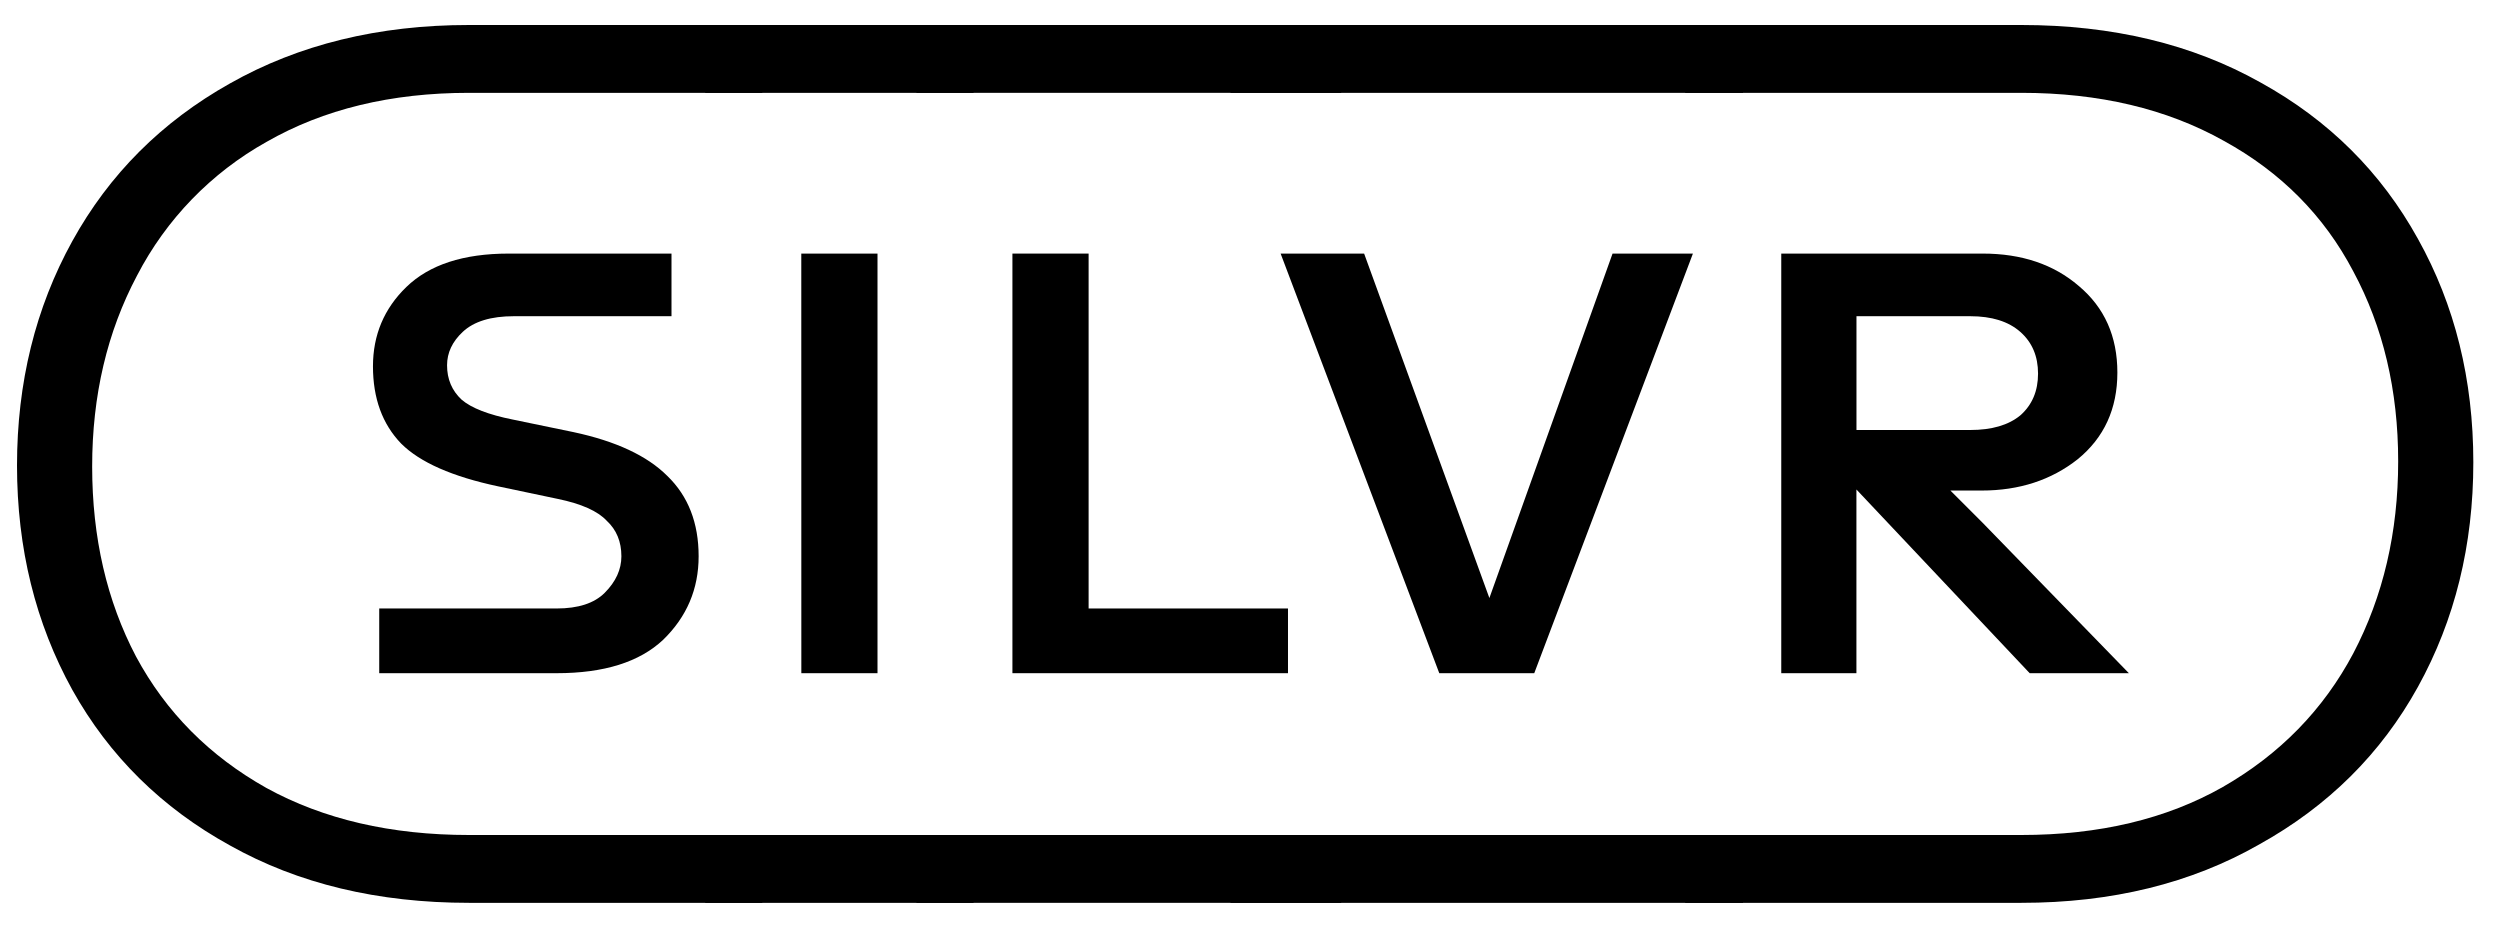 <svg width="97" height="36" viewBox="0 0 97 36" fill="none" xmlns="http://www.w3.org/2000/svg">
<g clip-path="url(#clip0_2235_5925)">
<path d="M18.197 35.03C14.66 35.03 11.568 34.288 8.922 32.803C6.276 31.345 4.238 29.333 2.807 26.768C1.376 24.176 0.66 21.274 0.66 18.061C0.66 14.848 1.376 11.945 2.807 9.353C4.238 6.761 6.276 4.723 8.922 3.238C11.595 1.726 14.687 0.97 18.197 0.97H29.577V3.602H18.197C15.173 3.602 12.554 4.237 10.34 5.506C8.195 6.705 6.448 8.507 5.318 10.69C4.157 12.877 3.576 15.347 3.576 18.101C3.576 20.855 4.143 23.312 5.277 25.472C6.438 27.632 8.126 29.333 10.34 30.575C12.554 31.79 15.173 32.398 18.197 32.398H29.577V35.03H18.197ZM14.714 23.609H21.599C22.436 23.609 23.057 23.407 23.462 23.002C23.894 22.57 24.11 22.097 24.11 21.584C24.11 21.017 23.921 20.558 23.543 20.207C23.192 19.829 22.557 19.546 21.639 19.357L19.331 18.871C17.549 18.493 16.293 17.939 15.564 17.21C14.835 16.454 14.471 15.455 14.471 14.213C14.471 12.998 14.903 11.972 15.767 11.135C16.658 10.271 17.981 9.839 19.736 9.839H26.054V12.269H19.938C19.047 12.269 18.386 12.472 17.954 12.877C17.549 13.255 17.346 13.687 17.346 14.173C17.346 14.713 17.535 15.158 17.913 15.509C18.291 15.833 18.953 16.09 19.898 16.279L22.247 16.765C23.894 17.116 25.109 17.683 25.892 18.466C26.702 19.249 27.107 20.288 27.107 21.584C27.107 22.853 26.648 23.933 25.73 24.824C24.812 25.688 23.435 26.12 21.599 26.12H14.714V23.609Z" fill="black"/>
<path d="M27.366 0.97H37.774V3.602H27.364L27.366 0.97ZM27.366 32.398H37.774V35.03H27.364L27.366 32.398ZM31.09 9.839H34.047V26.12H31.092L31.09 9.839Z" fill="black"/>
<path d="M35.558 0.97H52.039V3.602H35.558V0.97ZM35.558 32.398H52.039V35.03H35.558V32.398ZM39.282 9.839H42.238V23.609H49.974V26.12H39.282V9.839Z" fill="black"/>
<path d="M47.743 0.97H67.628V3.602H47.743V0.97ZM47.743 32.398H67.628V35.03H47.743V32.398ZM49.688 9.839H52.928L57.788 23.204L62.567 9.839H65.685L59.529 26.12H55.844L49.688 9.839Z" fill="black"/>
<path d="M65.387 32.398H78.428C81.452 32.398 84.058 31.777 86.245 30.535C88.459 29.266 90.146 27.538 91.307 25.351C92.468 23.137 93.049 20.653 93.049 17.899C93.049 15.145 92.468 12.688 91.307 10.528C90.173 8.368 88.499 6.68 86.285 5.465C84.071 4.223 81.452 3.602 78.428 3.602H65.387V0.97H78.428C81.965 0.97 85.057 1.712 87.703 3.197C90.349 4.655 92.387 6.68 93.818 9.272C95.249 11.837 95.965 14.726 95.965 17.939C95.965 21.152 95.249 24.055 93.818 26.647C92.387 29.239 90.335 31.277 87.662 32.762C85.016 34.274 81.938 35.03 78.428 35.03H65.387V32.398ZM69.113 9.839H76.93C78.442 9.839 79.684 10.258 80.656 11.095C81.655 11.932 82.154 13.052 82.154 14.456C82.154 15.86 81.641 16.981 80.615 17.818C79.589 18.628 78.347 19.033 76.889 19.033H73.933L75.148 18.506L76.606 19.964L76.93 20.288L82.6 26.12H78.752L72.029 18.992V26.12H69.113V9.839ZM76.444 16.684C77.281 16.684 77.929 16.495 78.388 16.117C78.847 15.712 79.076 15.172 79.076 14.497C79.076 13.822 78.847 13.282 78.388 12.877C77.929 12.472 77.281 12.269 76.444 12.269H72.031V16.684H76.444Z" fill="black"/>
</g>
<defs>
<clipPath id="clip0_2235_5925">
<rect width="95.625" height="36" fill="white" transform="translate(0.66)"/>
</clipPath>
</defs>
</svg>
